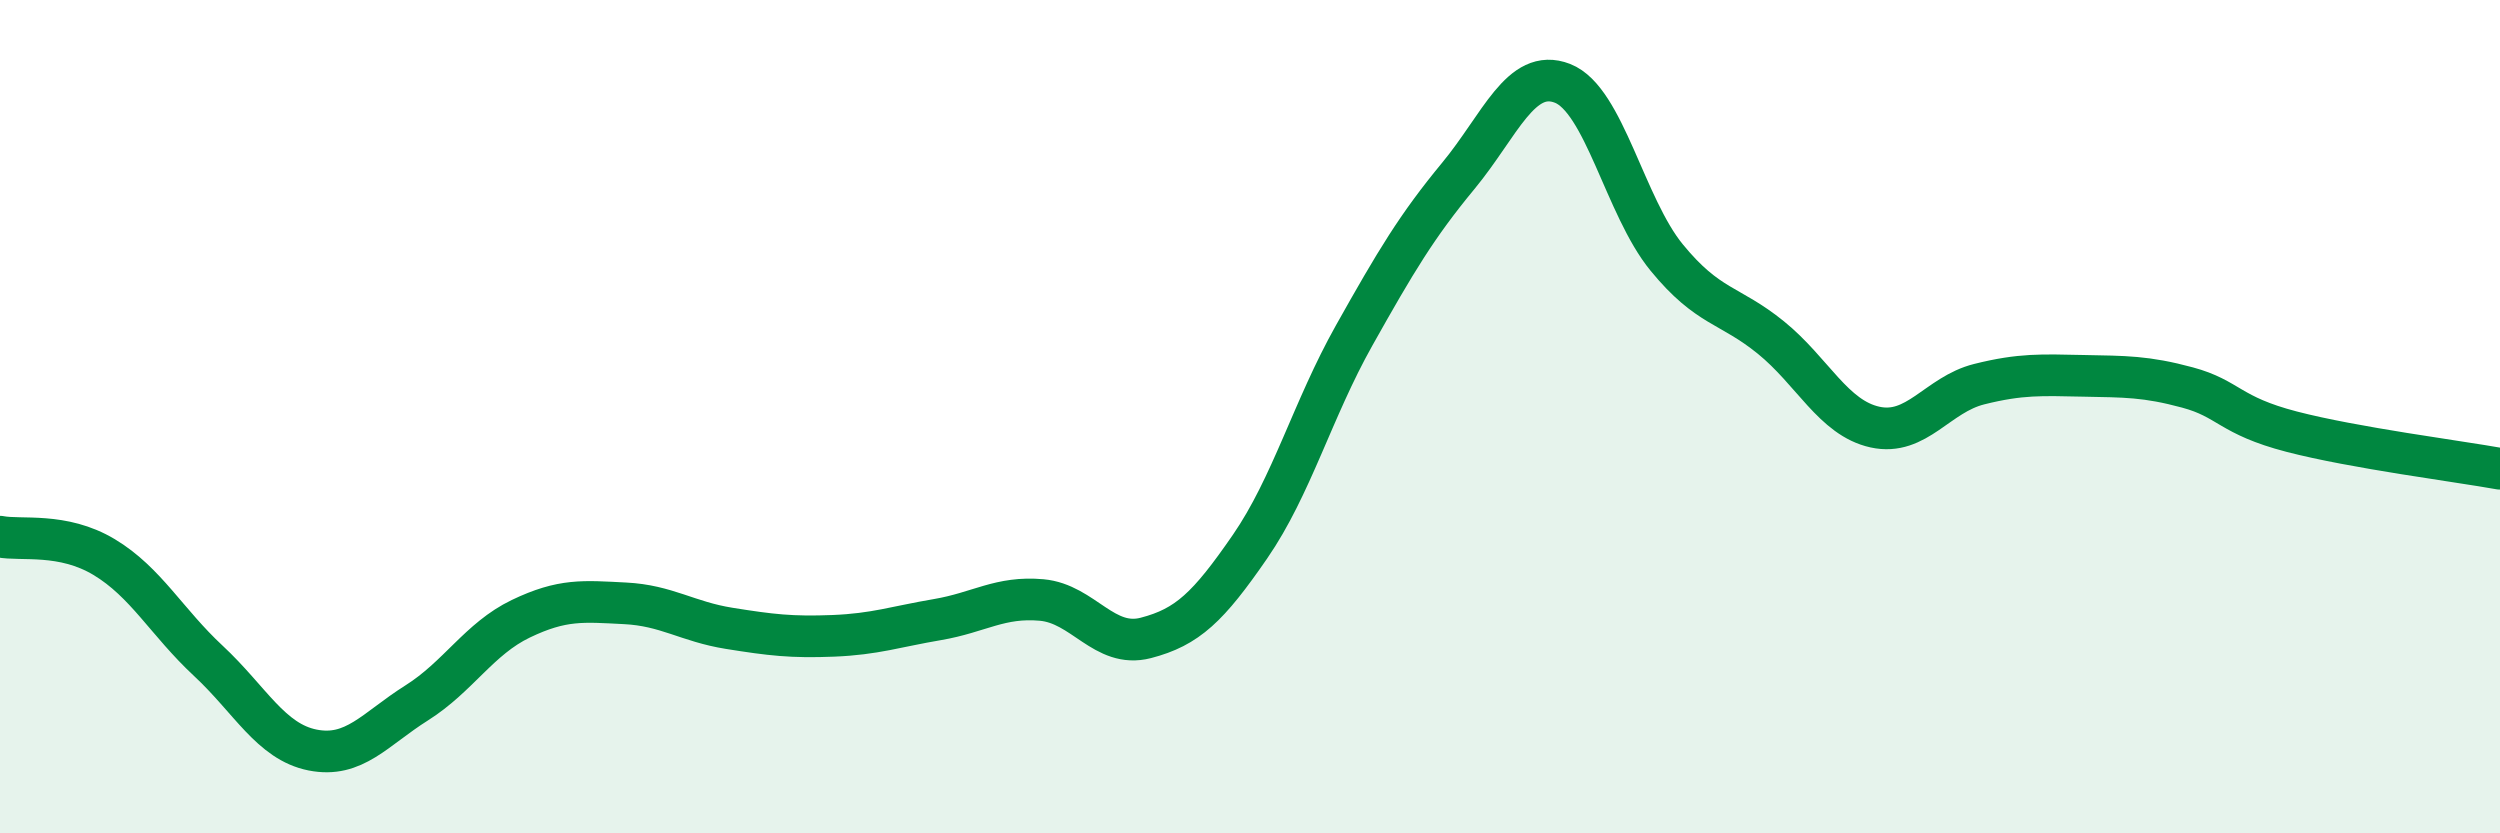 
    <svg width="60" height="20" viewBox="0 0 60 20" xmlns="http://www.w3.org/2000/svg">
      <path
        d="M 0,12.88 C 0.5,12.98 1.5,12.77 2.5,13.37 C 3.5,13.97 4,14.93 5,15.86 C 6,16.79 6.5,17.8 7.5,18 C 8.5,18.2 9,17.5 10,16.87 C 11,16.24 11.5,15.33 12.5,14.85 C 13.5,14.37 14,14.43 15,14.48 C 16,14.53 16.5,14.92 17.5,15.08 C 18.5,15.24 19,15.3 20,15.26 C 21,15.22 21.5,15.04 22.5,14.87 C 23.5,14.7 24,14.31 25,14.4 C 26,14.49 26.5,15.57 27.5,15.31 C 28.5,15.05 29,14.57 30,13.12 C 31,11.67 31.5,9.83 32.5,8.05 C 33.5,6.27 34,5.43 35,4.22 C 36,3.01 36.5,1.61 37.5,2 C 38.5,2.39 39,4.96 40,6.18 C 41,7.4 41.5,7.29 42.5,8.1 C 43.5,8.91 44,10.03 45,10.25 C 46,10.47 46.5,9.47 47.5,9.22 C 48.5,8.97 49,9 50,9.02 C 51,9.04 51.5,9.03 52.5,9.3 C 53.5,9.57 53.5,9.97 55,10.36 C 56.5,10.75 59,11.07 60,11.25L60 20L0 20Z"
        fill="#008740"
        opacity="0.1"
        stroke-linecap="round"
        stroke-linejoin="round"
      />
      <path
        d="M 0,12.88 C 0.5,12.98 1.5,12.77 2.5,13.37 C 3.5,13.97 4,14.93 5,15.86 C 6,16.79 6.5,17.8 7.5,18 C 8.5,18.2 9,17.5 10,16.87 C 11,16.24 11.5,15.33 12.5,14.85 C 13.5,14.37 14,14.43 15,14.48 C 16,14.53 16.5,14.92 17.5,15.08 C 18.5,15.24 19,15.3 20,15.26 C 21,15.22 21.5,15.04 22.5,14.87 C 23.5,14.7 24,14.31 25,14.4 C 26,14.49 26.5,15.57 27.5,15.31 C 28.5,15.05 29,14.57 30,13.12 C 31,11.67 31.5,9.83 32.5,8.05 C 33.5,6.27 34,5.43 35,4.22 C 36,3.01 36.5,1.61 37.5,2 C 38.5,2.39 39,4.96 40,6.18 C 41,7.4 41.5,7.29 42.5,8.1 C 43.5,8.91 44,10.03 45,10.25 C 46,10.47 46.5,9.47 47.5,9.22 C 48.5,8.97 49,9 50,9.02 C 51,9.04 51.5,9.03 52.5,9.3 C 53.5,9.57 53.5,9.97 55,10.36 C 56.5,10.75 59,11.07 60,11.25"
        stroke="#008740"
        stroke-width="1"
        fill="none"
        stroke-linecap="round"
        stroke-linejoin="round"
      />
    </svg>
  